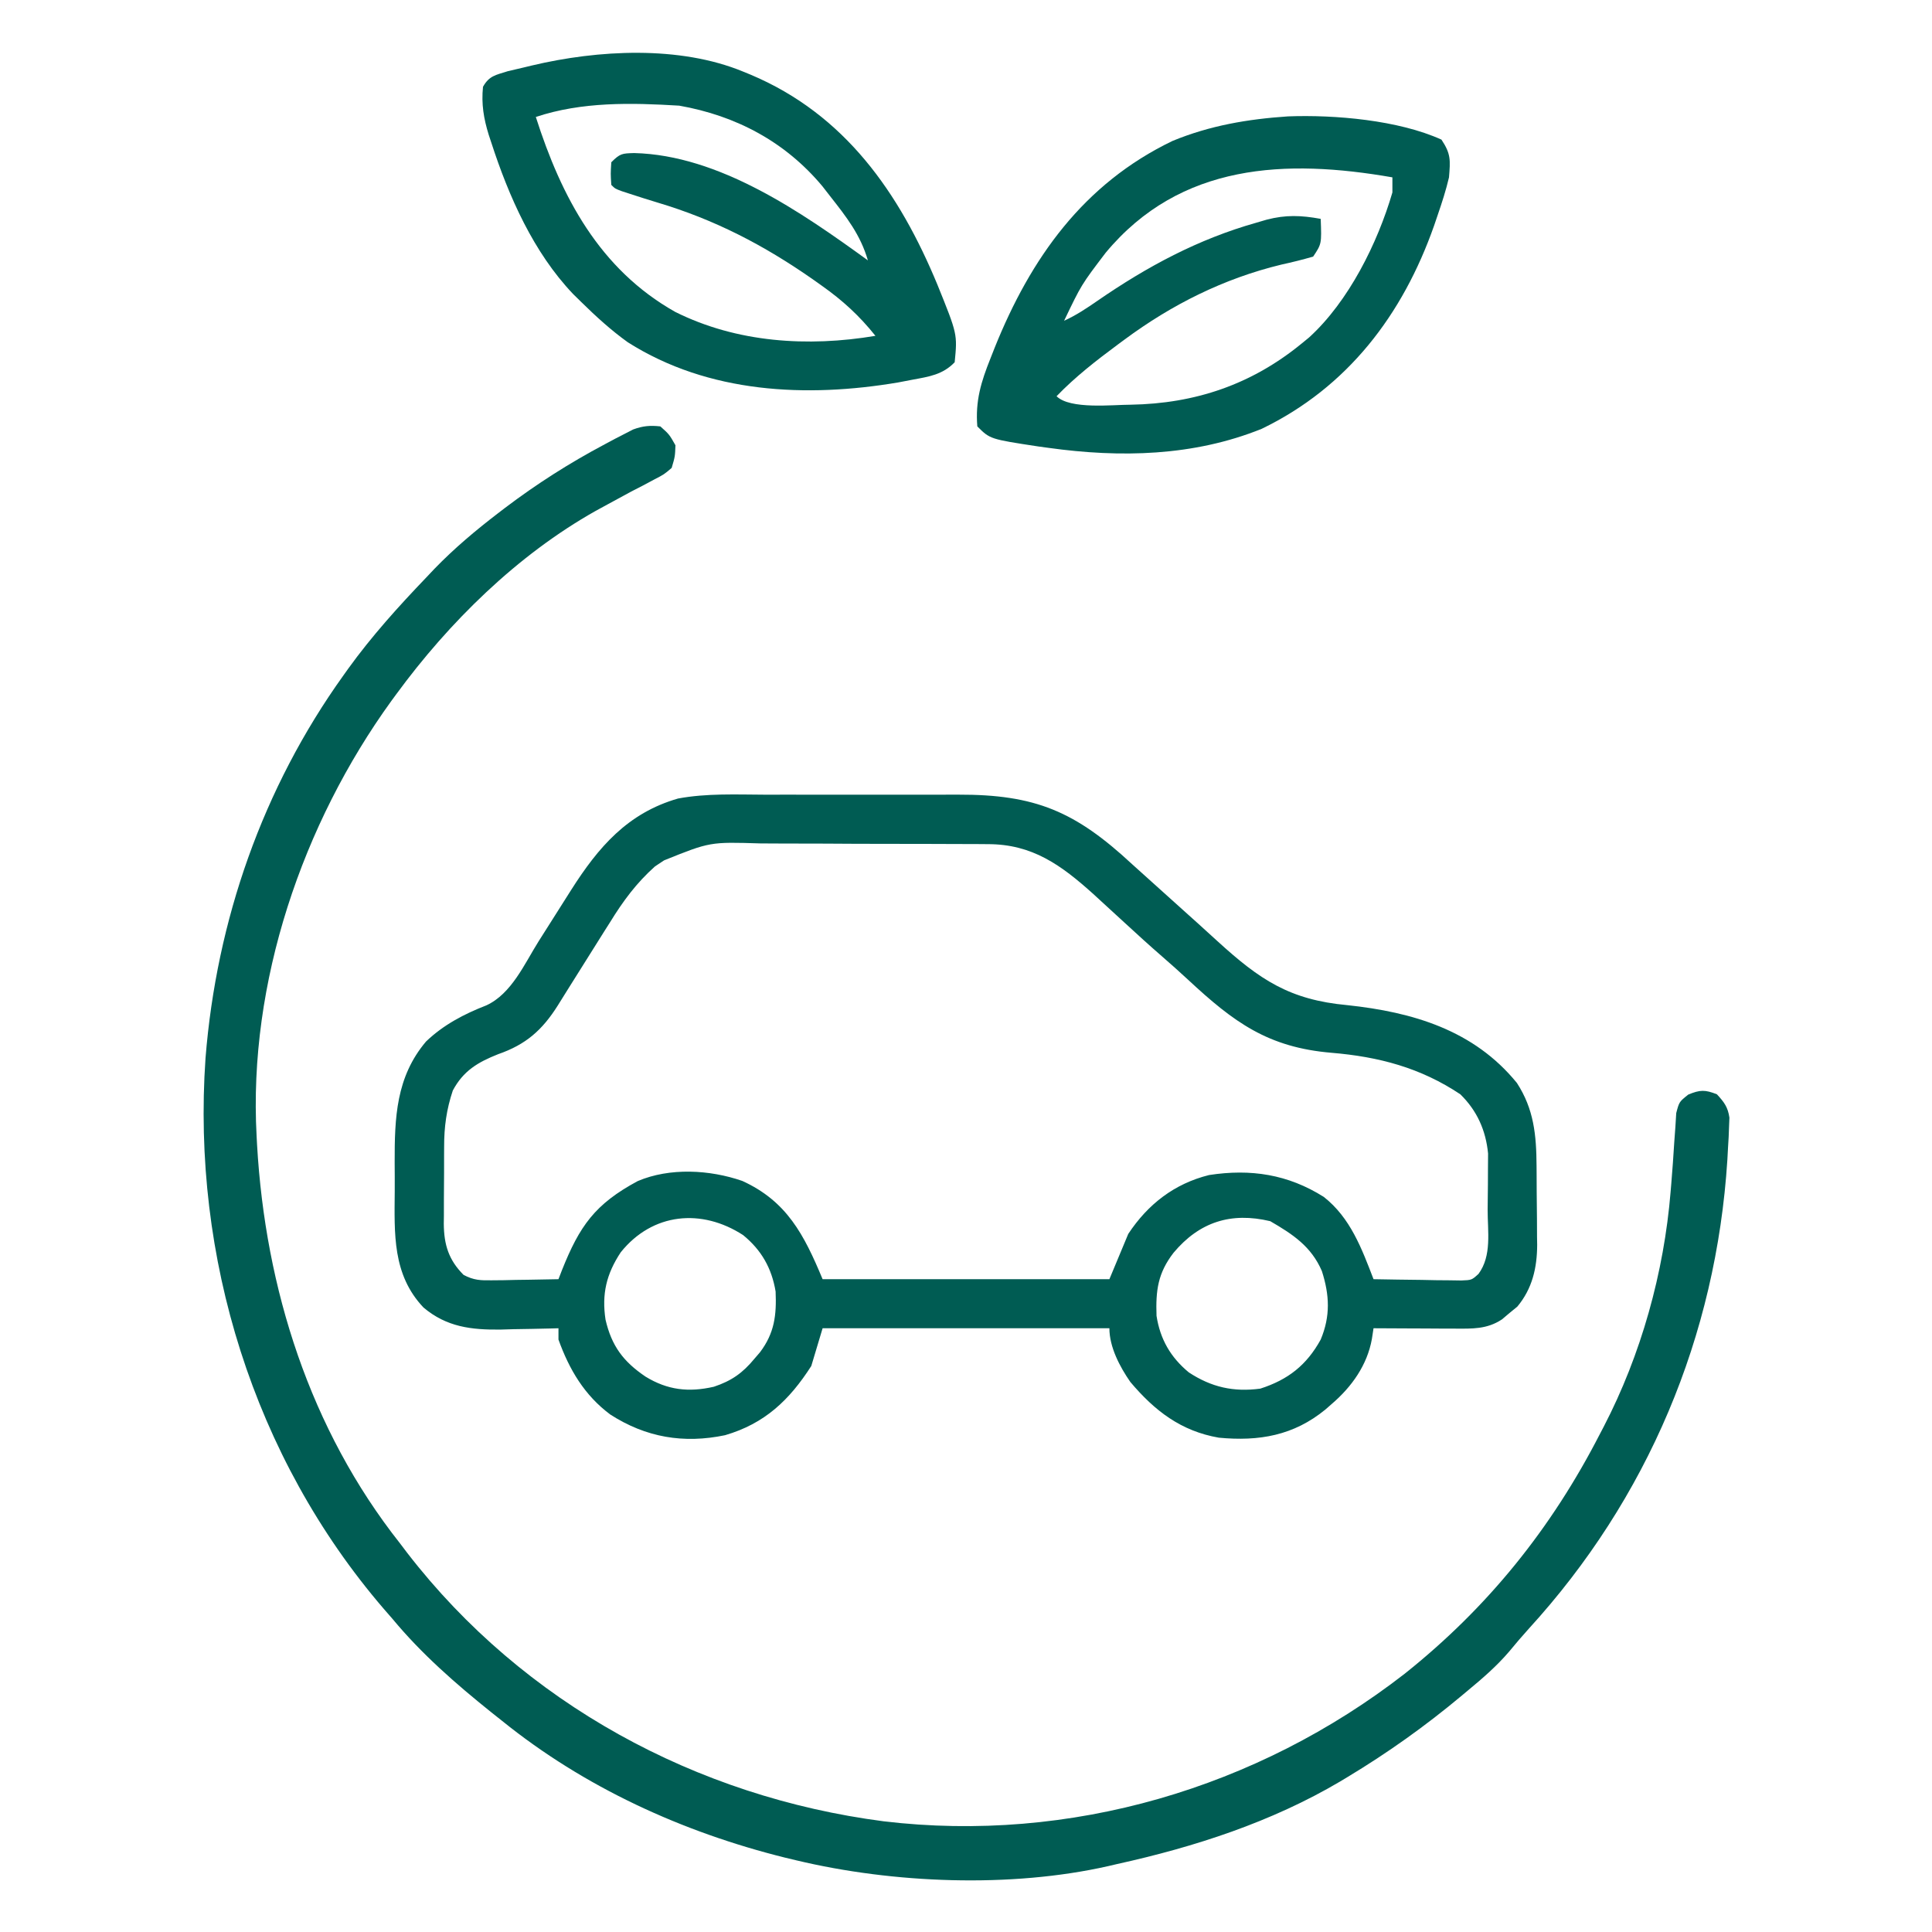 <svg width="512" height="512" viewBox="0 0 512 512" fill="none" xmlns="http://www.w3.org/2000/svg">
<path d="M202.875 210.602C204.81 210.6 206.744 210.597 208.679 210.593C212.72 210.588 216.762 210.595 220.803 210.609C225.96 210.626 231.118 210.616 236.275 210.598C240.267 210.587 244.258 210.591 248.249 210.599C250.149 210.601 252.05 210.598 253.951 210.591C274.353 210.532 284.949 215.016 300 229C301.664 230.503 303.331 232.003 305 233.5C308.333 236.5 311.667 239.5 315 242.5C315.822 243.239 316.645 243.977 317.492 244.738C319.191 246.27 320.884 247.81 322.57 249.355C333.831 259.635 341.717 264.968 357.062 266.375C374.365 268.221 390.579 272.967 402 287C406.505 293.946 407.154 300.785 407.203 308.961C407.209 309.71 407.215 310.46 407.22 311.232C407.23 312.81 407.236 314.388 407.24 315.967C407.25 318.361 407.281 320.754 407.312 323.148C407.319 324.69 407.324 326.232 407.328 327.773C407.34 328.479 407.353 329.184 407.366 329.911C407.339 335.976 406.081 341.509 402.098 346.277C401.426 346.825 400.754 347.373 400.062 347.938C399.393 348.503 398.724 349.069 398.035 349.652C394.052 352.29 390.172 352.119 385.484 352.098C384.234 352.094 382.984 352.091 381.695 352.088C380.393 352.08 379.091 352.071 377.75 352.062C375.774 352.056 375.774 352.056 373.758 352.049C370.505 352.037 367.253 352.021 364 352C363.856 352.941 363.712 353.882 363.563 354.851C362.33 361.743 358.248 367.485 353 372C352.138 372.756 352.138 372.756 351.258 373.527C342.858 380.426 333.687 382.018 323 381C312.976 379.262 306.005 373.886 299.543 366.227C296.757 362.206 294 356.993 294 352C268.92 352 243.84 352 218 352C217.01 355.3 216.02 358.6 215 362C209.175 371.075 202.646 377.276 192.148 380.344C181.15 382.636 171.175 380.938 161.75 374.875C154.889 369.769 150.865 362.959 148 355C148 354.01 148 353.02 148 352C147.29 352.021 146.58 352.042 145.848 352.063C142.586 352.147 139.325 352.199 136.062 352.25C134.946 352.284 133.829 352.317 132.678 352.352C124.892 352.443 118.349 351.673 112.233 346.508C103.958 337.783 104.525 326.915 104.609 315.69C104.625 313.138 104.609 310.587 104.59 308.035C104.573 296.207 104.94 285.423 112.91 276.004C117.502 271.601 122.982 268.727 128.875 266.438C135.564 263.361 138.952 255.485 142.75 249.438C144.006 247.455 145.262 245.474 146.52 243.492C148.92 239.705 148.92 239.705 151.318 235.915C158.563 224.502 166.318 215.46 179.695 211.615C187.313 210.197 195.153 210.573 202.875 210.602ZM176 228C175.206 228.525 174.411 229.051 173.593 229.592C168.655 234 165.148 238.754 161.688 244.375C161.137 245.243 160.586 246.11 160.019 247.004C158.334 249.662 156.665 252.329 155 255C153.494 257.413 151.984 259.824 150.462 262.227C149.558 263.655 148.662 265.09 147.778 266.531C143.69 272.994 139.375 276.821 132 279.375C126.606 281.517 122.776 283.787 120 289C118.315 294.033 117.692 298.638 117.699 303.91C117.695 304.641 117.691 305.371 117.686 306.124C117.681 307.658 117.68 309.191 117.684 310.725C117.687 313.06 117.664 315.394 117.639 317.729C117.636 319.227 117.636 320.725 117.637 322.223C117.628 322.913 117.618 323.604 117.609 324.316C117.661 329.87 118.893 333.883 122.849 337.857C125.546 339.29 127.376 339.344 130.422 339.293C131.447 339.283 132.471 339.274 133.527 339.264C134.591 339.239 135.654 339.213 136.75 339.188C137.829 339.174 138.908 339.16 140.02 339.146C142.68 339.111 145.34 339.062 148 339C148.303 338.215 148.606 337.43 148.918 336.621C153.602 324.875 157.674 319.091 169 313C177.49 309.384 188.087 309.966 196.723 312.961C208.53 318.348 213.083 327.198 218 339C243.08 339 268.16 339 294 339C295.65 335.04 297.3 331.08 299 327C304.203 319.132 311.209 313.692 320.414 311.398C331.455 309.697 341.314 311.202 350.812 317.188C357.87 322.726 360.88 330.887 364 339C368.271 339.087 372.541 339.14 376.812 339.188C378.027 339.213 379.242 339.238 380.494 339.264C381.658 339.273 382.821 339.283 384.02 339.293C385.093 339.309 386.167 339.324 387.273 339.341C390.015 339.232 390.015 339.232 391.811 337.607C395.399 332.758 394.225 326.357 394.24 320.562C394.25 318.338 394.281 316.116 394.312 313.893C394.319 312.466 394.324 311.04 394.328 309.613C394.342 307.676 394.342 307.676 394.356 305.7C393.767 299.583 391.442 294.331 387 290C376.441 282.948 365.366 280.045 352.875 279C336.021 277.582 326.965 270.907 314.875 259.66C312.612 257.567 310.331 255.516 308 253.5C304.609 250.562 301.301 247.538 298 244.5C296.001 242.666 294.001 240.833 292 239C291.264 238.323 290.528 237.646 289.77 236.949C281.218 229.251 273.573 223.695 261.772 223.709C260.957 223.703 260.142 223.696 259.302 223.689C256.613 223.67 253.924 223.666 251.234 223.664C249.357 223.658 247.48 223.651 245.603 223.644C241.669 223.632 237.735 223.628 233.801 223.629C228.777 223.63 223.753 223.602 218.728 223.568C214.85 223.546 210.973 223.542 207.095 223.543C205.243 223.54 203.392 223.531 201.54 223.516C188.16 223.101 188.16 223.101 176 228ZM164.5 331.875C160.693 337.645 159.442 342.925 160.473 349.734C162.091 356.689 165.162 360.821 171.062 364.812C176.899 368.39 182.497 369.031 189.184 367.5C193.871 365.94 196.817 363.871 200 360C200.467 359.457 200.933 358.915 201.414 358.355C205.247 353.27 205.813 348.545 205.543 342.258C204.514 336.083 201.788 331.273 196.926 327.309C185.968 320.199 172.933 321.355 164.5 331.875ZM311 332C306.851 337.383 306.259 341.938 306.492 348.707C307.448 354.906 310.21 359.686 315.039 363.691C321.013 367.618 326.89 368.954 334 368C341.368 365.629 346.269 361.774 350 355C352.606 348.767 352.342 343.203 350.316 336.859C347.513 330.33 342.611 327.091 336.625 323.625C326.25 321.155 317.865 323.8 311 332Z" fill="#005C53"/>
<path d="M175 113C177.375 115.125 177.375 115.125 179 118C178.891 120.987 178.891 120.987 178 124C175.997 125.716 175.997 125.716 173.363 127.078C172.4 127.594 171.437 128.11 170.445 128.641C169.411 129.172 168.378 129.703 167.312 130.25C165.192 131.394 163.075 132.544 160.961 133.699C159.417 134.541 159.417 134.541 157.843 135.4C137.059 147.098 118.99 164.904 105 184C104.584 184.566 104.168 185.133 103.739 185.716C80.134 218.335 65.791 260.437 68 301C68.041 301.78 68.082 302.559 68.124 303.363C70.309 341.453 82.129 378.799 106 409C106.651 409.859 107.302 410.717 107.973 411.602C138.733 451.394 184.507 476.204 234.182 482.664C283.534 488.548 333.139 473.934 372.25 443.562C394.286 426.01 411.141 405.057 424 380C424.327 379.376 424.654 378.752 424.991 378.109C434.91 359.012 440.979 337.216 442.73 315.805C442.791 315.083 442.851 314.36 442.914 313.616C443.213 309.971 443.481 306.327 443.698 302.676C443.797 301.326 443.896 299.975 443.996 298.625C444.107 296.819 444.107 296.819 444.22 294.977C445 292 445 292 447.399 290.082C450.531 288.779 451.856 288.759 455 290C456.899 292.058 457.913 293.389 458.312 296.185C458.28 296.974 458.248 297.764 458.215 298.578C458.164 299.93 458.164 299.93 458.113 301.309C458.055 302.28 457.997 303.25 457.937 304.25C457.883 305.266 457.828 306.281 457.772 307.328C454.803 354.089 436.638 397.173 405.09 431.688C403.316 433.65 401.618 435.647 399.937 437.688C396.629 441.55 392.915 444.764 389 448C388.488 448.429 387.976 448.859 387.449 449.301C377.806 457.368 367.772 464.516 357 471C356.089 471.549 356.089 471.549 355.159 472.108C336.932 482.875 316.578 489.464 296 494C295.239 494.178 294.478 494.356 293.693 494.539C267.804 500.39 236.647 499.132 211 493C210.012 492.764 209.025 492.528 208.007 492.285C180.841 485.53 154.831 473.648 133 456C132.081 455.272 131.162 454.543 130.215 453.793C120.768 446.206 111.743 438.342 104 429C103.242 428.13 102.484 427.26 101.703 426.363C67.159 386.186 50.799 333.057 54.465 280.416C57.381 243.894 69.612 208.849 91 179C91.415 178.419 91.829 177.837 92.256 177.238C98.521 168.558 105.604 160.718 113 153C113.71 152.248 114.421 151.497 115.152 150.723C120.372 145.332 126.048 140.56 132 136C132.599 135.541 133.199 135.082 133.816 134.608C142.235 128.241 150.922 122.698 160.25 117.75C161.143 117.272 162.036 116.794 162.957 116.301C163.801 115.867 164.646 115.432 165.516 114.984C166.261 114.6 167.006 114.215 167.774 113.819C170.372 112.863 172.253 112.702 175 113Z" fill="#005C53"/>
<path d="M341.316 30.844C353.766 30.376 370.569 31.824 382 37C384.54 40.81 384.361 42.451 384 47C383.205 50.407 382.134 53.692 381 57C380.685 57.925 380.371 58.85 380.046 59.803C371.751 83.379 357.156 102.629 334.352 113.648C316.298 120.929 296.912 121.338 277.875 118.688C277.011 118.57 276.147 118.452 275.257 118.331C262.375 116.375 262.375 116.375 259 113C258.445 106.226 259.996 101.189 262.5 94.938C262.862 94.016 263.225 93.095 263.598 92.147C273.142 68.41 287.116 48.714 310.723 37.352C320.634 33.264 330.693 31.56 341.316 30.844ZM293 67C286.565 75.466 286.565 75.466 282 85C285.176 83.565 287.96 81.705 290.82 79.725C304.026 70.617 317.52 63.368 333 59C333.875 58.743 334.751 58.487 335.652 58.223C340.761 56.887 344.808 57.056 350 58C350.25 64.625 350.25 64.625 348 68C345.181 68.819 342.424 69.498 339.563 70.125C324.353 73.803 310.566 80.692 298 90C297.168 90.614 297.168 90.614 296.32 91.24C290.55 95.521 284.994 99.822 280 105C283.564 108.564 294.943 107.249 299.632 107.251C316.743 106.957 331.693 101.916 345 91C345.636 90.479 346.271 89.958 346.926 89.422C357.42 79.868 365.078 64.425 369 51C369 49.68 369 48.36 369 47C340.885 42.105 312.822 43.134 293 67Z" fill="#005C53"/>
<path d="M197 19C197.641 19.263 198.283 19.526 198.944 19.797C223.932 30.343 238.334 51.07 248.438 75.478C253.732 88.56 253.732 88.56 253 96C249.819 99.307 246.212 99.809 241.812 100.625C240.561 100.865 239.309 101.105 238.02 101.352C213.689 105.463 187.745 104.248 166.402 90.723C161.92 87.509 157.928 83.863 154 80C153.299 79.312 152.597 78.623 151.875 77.914C141.368 66.874 134.842 52.092 130.187 37.75C129.968 37.088 129.749 36.426 129.523 35.745C128.17 31.387 127.539 27.55 128 23C129.642 20.072 131.345 19.891 134.582 18.867C135.99 18.526 137.4 18.195 138.812 17.875C139.512 17.706 140.211 17.537 140.932 17.363C158.468 13.197 180.098 12.005 197 19ZM142 31C148.769 52.179 158.87 71.336 178.922 82.648C195.266 90.82 214.121 92.012 232 89C227.725 83.656 223.328 79.63 217.75 75.688C216.965 75.13 216.18 74.572 215.371 73.998C202.36 64.92 189.35 58.169 174.136 53.645C171.759 52.927 169.396 52.174 167.035 51.402C166.288 51.159 165.54 50.915 164.77 50.664C163 50 163 50 162 49C161.812 46.062 161.812 46.062 162 43C164.344 40.656 164.86 40.656 168.062 40.562C190.65 41.115 212.374 56.229 230 69C228.028 62.222 224.317 57.492 220 52C218.993 50.705 218.993 50.705 217.965 49.383C208.136 37.588 195.07 30.652 180 28C167.287 27.229 154.193 26.928 142 31Z" fill="#005C53"/>
</svg>

